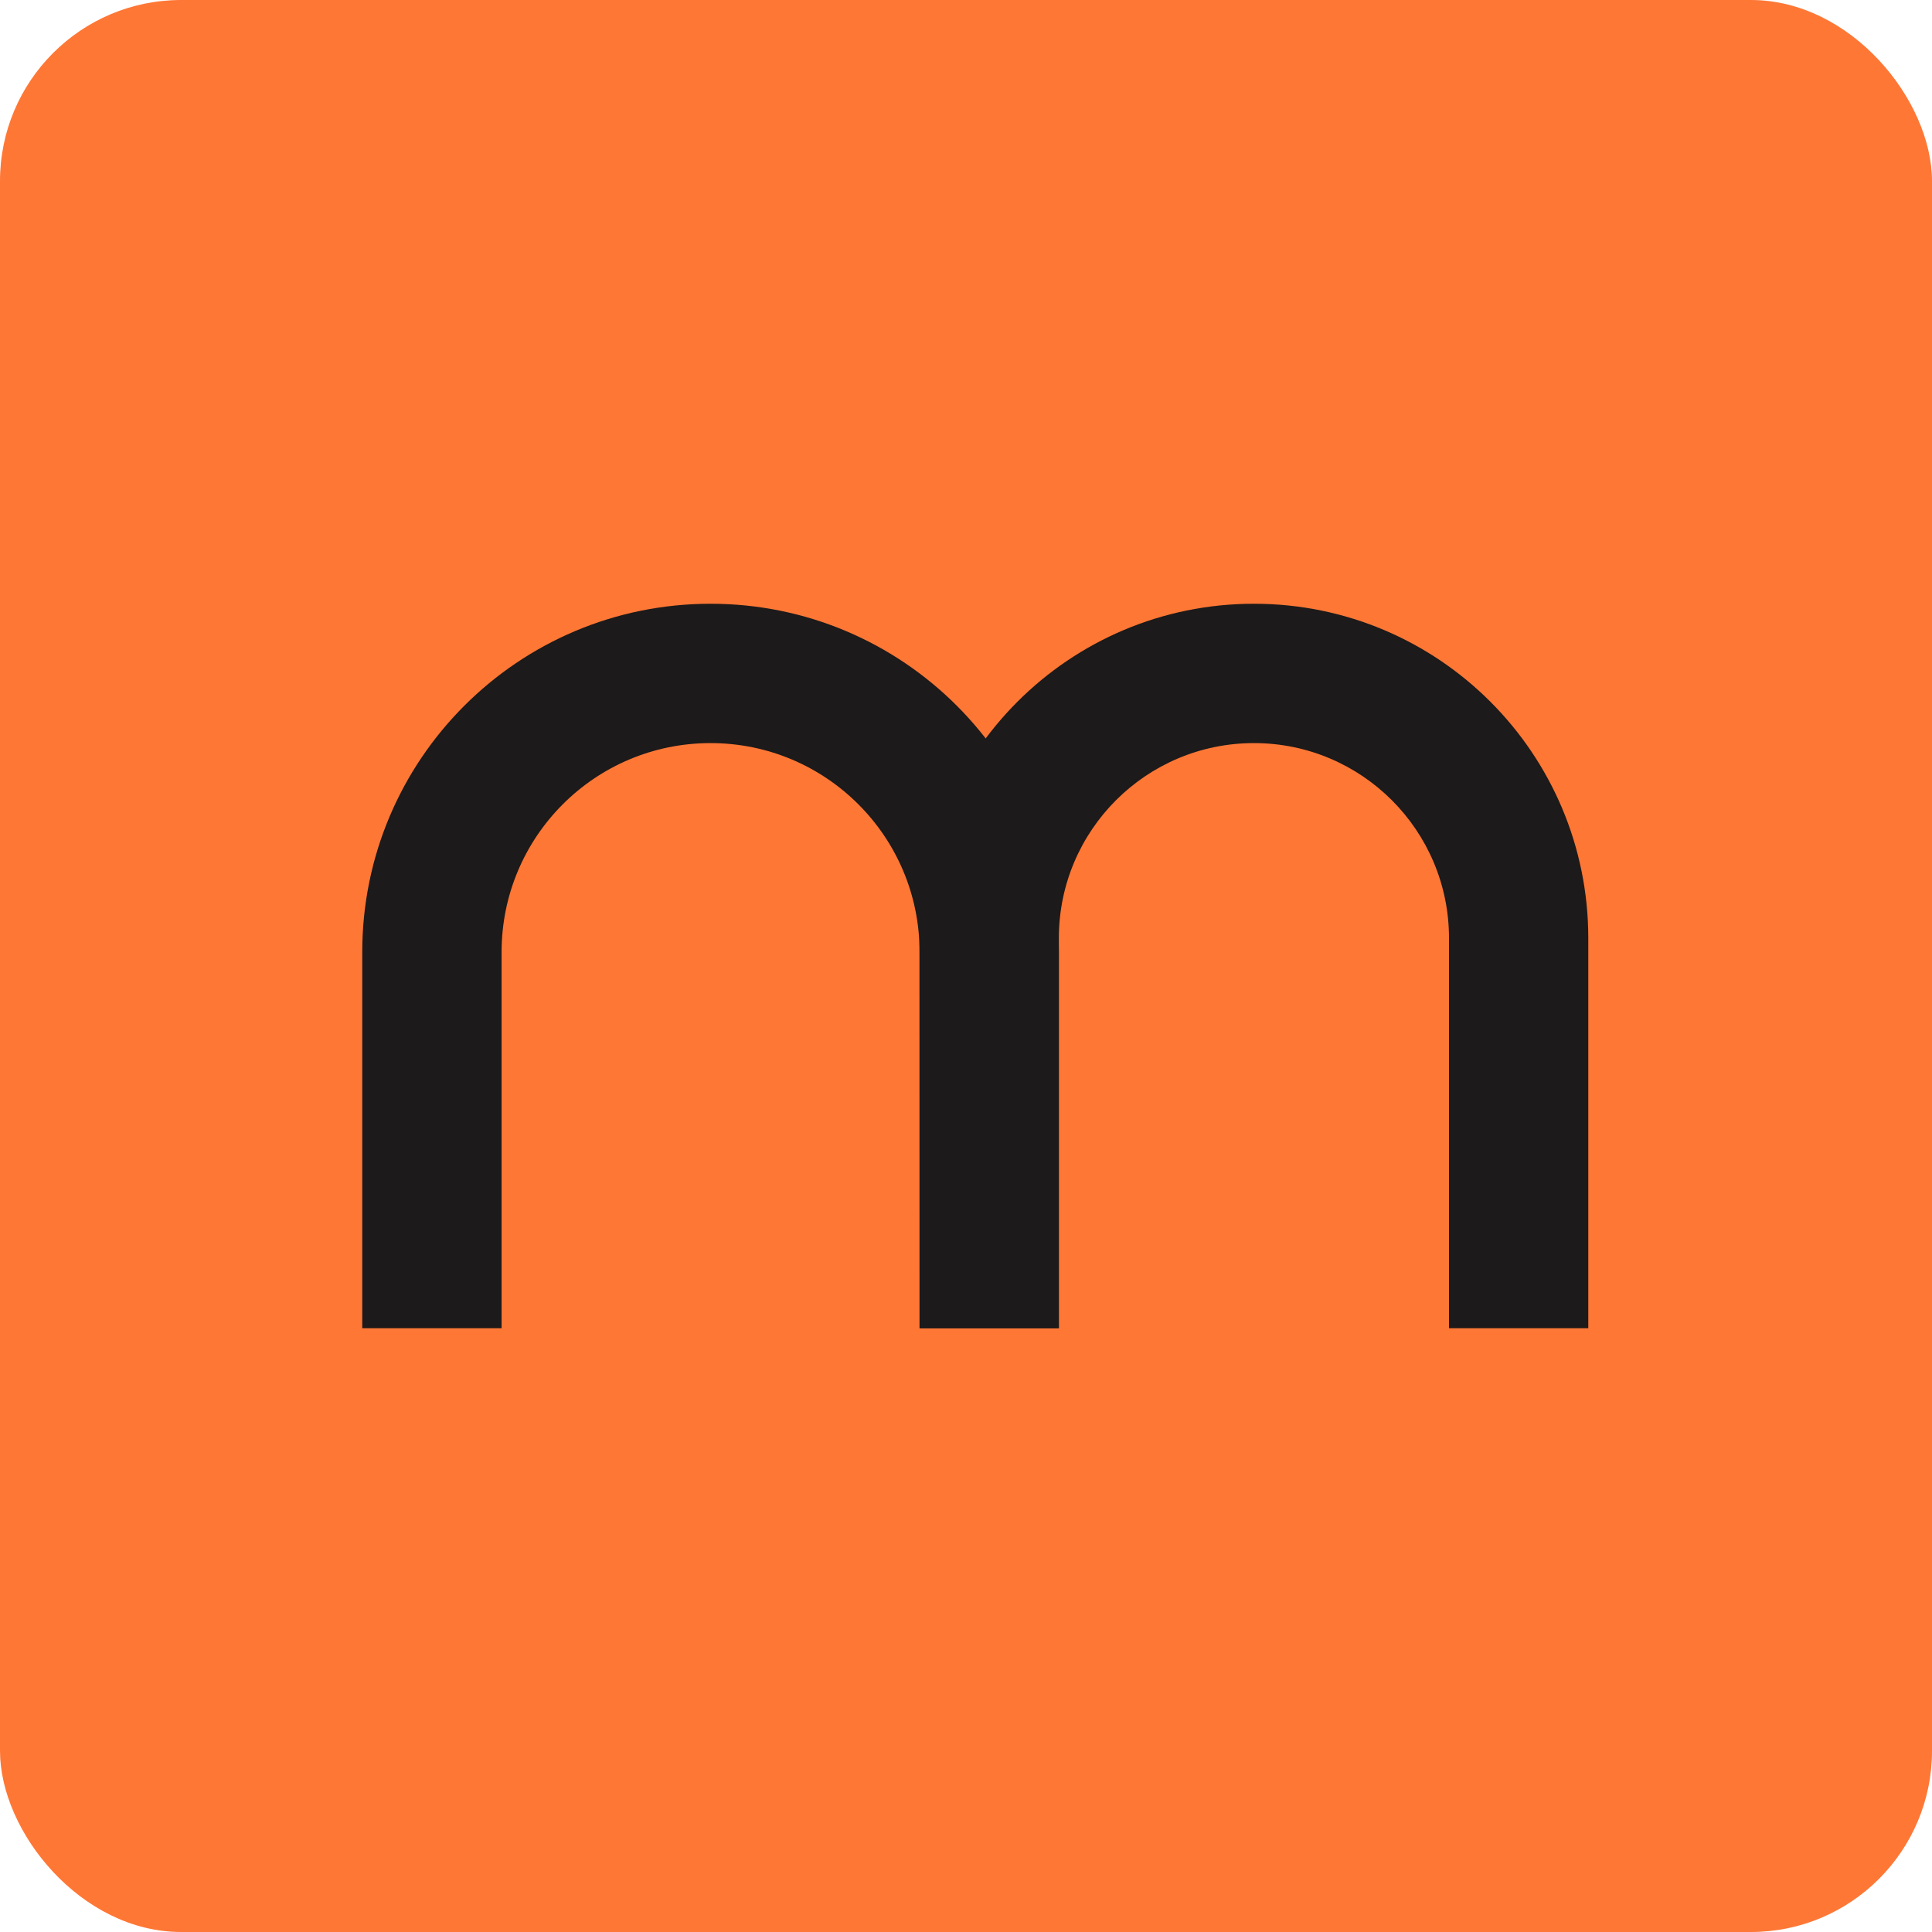 <svg width="32" height="32" viewBox="0 0 32 32" fill="none" xmlns="http://www.w3.org/2000/svg">
<rect width="32" height="32" rx="3" fill="#FF7735"/>
<path fill-rule="evenodd" clip-rule="evenodd" d="M11.769 12.308C9.857 12.308 8.308 13.857 8.308 15.769V22H6V15.769C6 12.583 8.583 10 11.769 10C14.956 10 17.538 12.583 17.538 15.769V22H15.231V15.769C15.231 13.857 13.681 12.308 11.769 12.308Z" fill="#1C1A1A"/>
<path fill-rule="evenodd" clip-rule="evenodd" d="M20.769 12.308C18.985 12.308 17.538 13.754 17.538 15.539L17.538 22H15.231L15.23 15.539C15.23 12.48 17.71 10 20.769 10C23.828 10 26.307 12.48 26.307 15.539V22H24V15.539C24 13.754 22.553 12.308 20.769 12.308Z" fill="#1C1A1A"/>
</svg>
